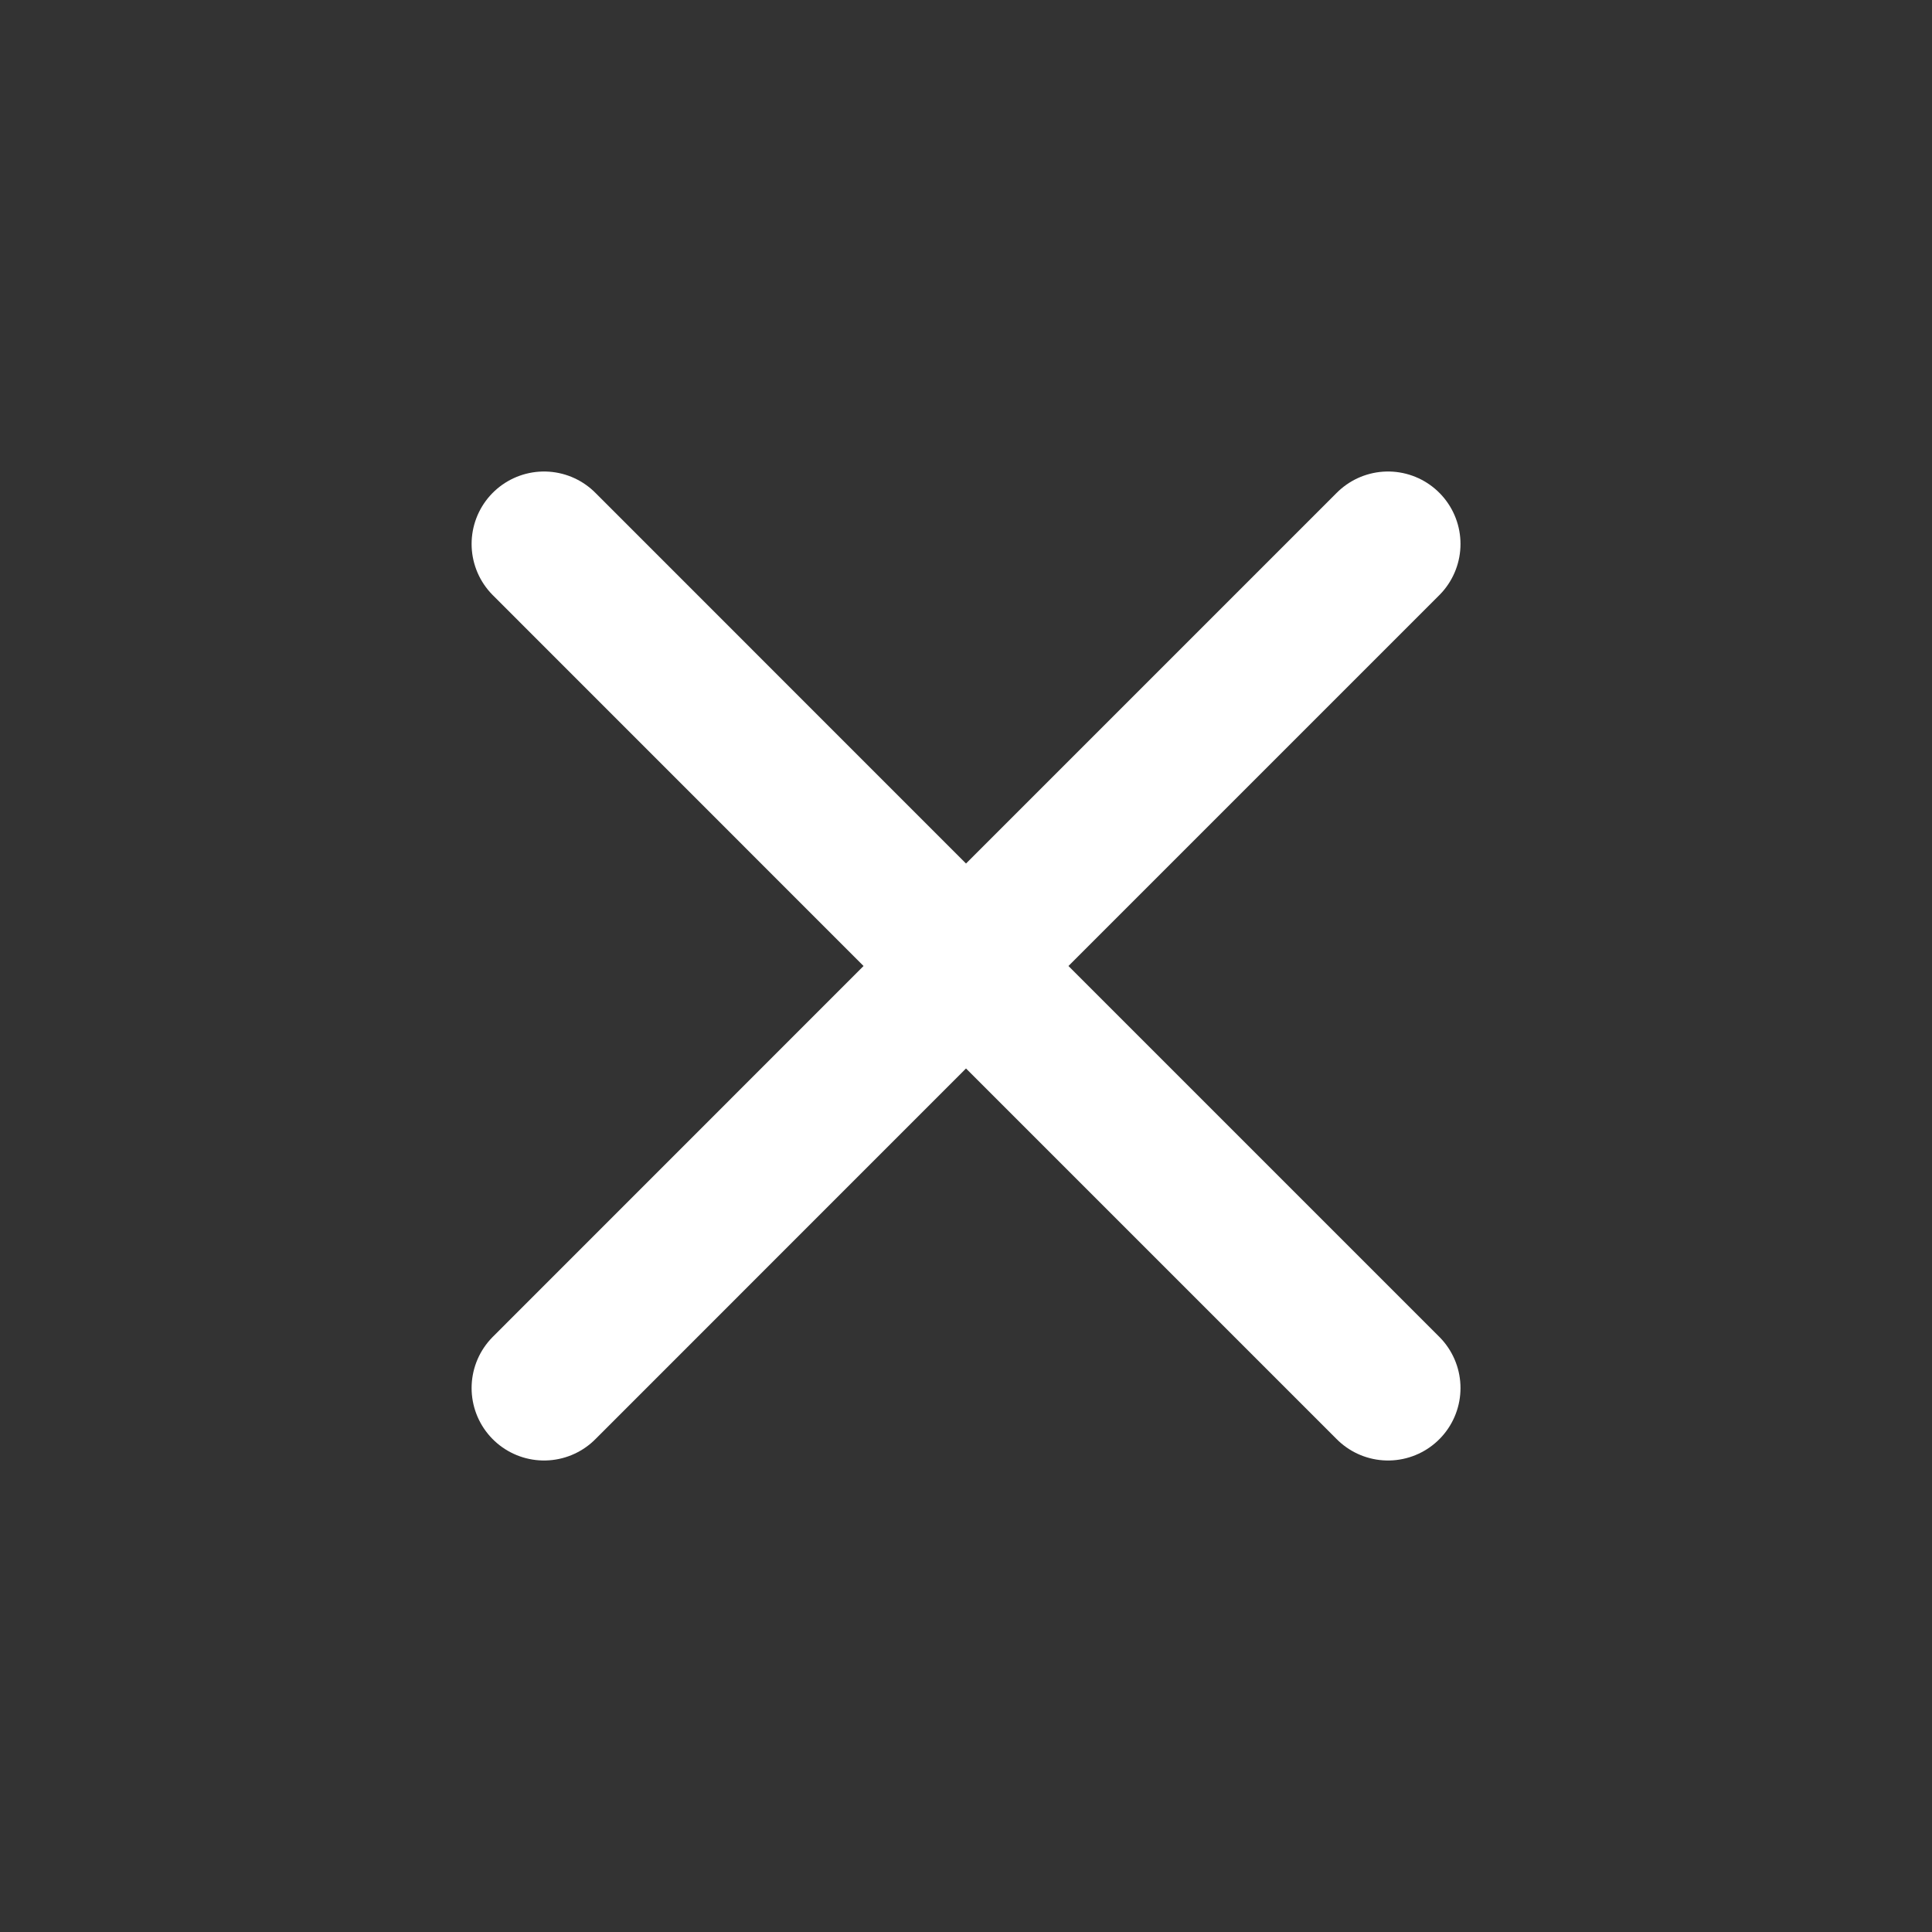 <svg width="20" height="20" viewBox="0 0 20 20" fill="none" xmlns="http://www.w3.org/2000/svg">
<rect x="0" y="0" width="20" height="20" fill="#333333" stroke="none"/>
<path d="M5.632 14.369L10 10M14.369 5.631L10 10M10 10L5.632 5.631M10 10L14.369 14.369" stroke="white" stroke-width="1.5" stroke-linecap="round" stroke-linejoin="round"/>
</svg>
